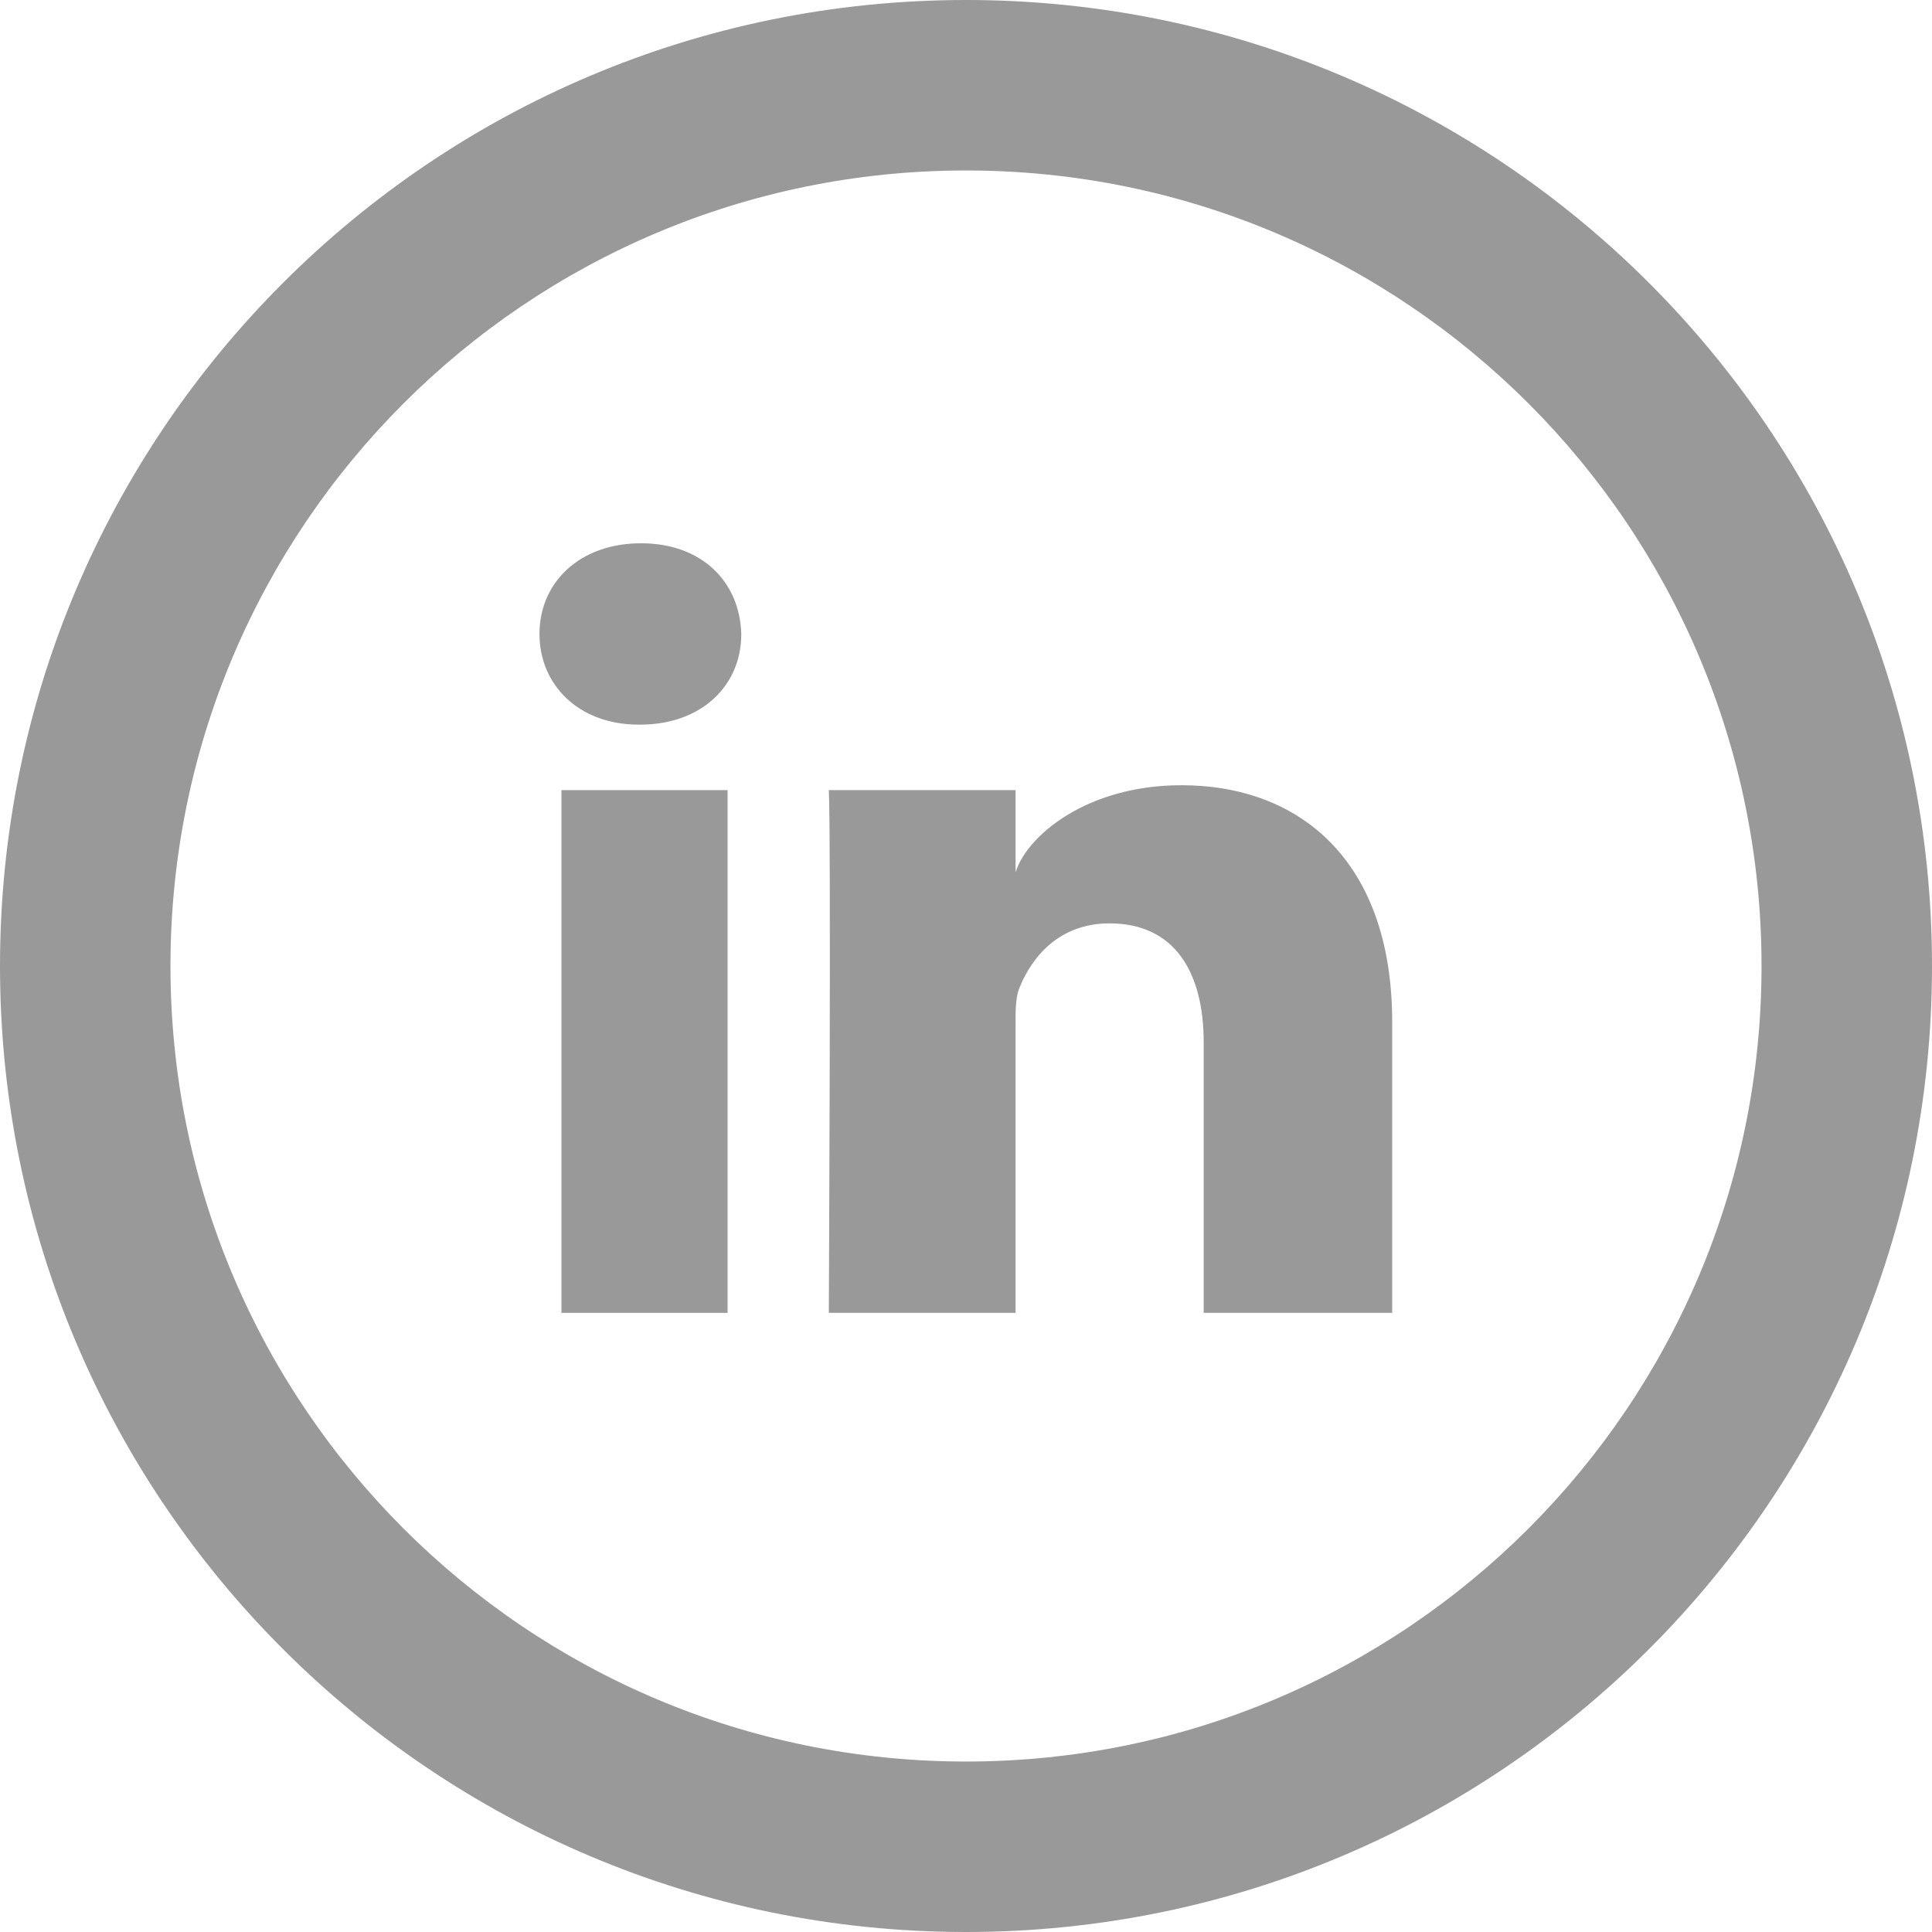 <svg width="30" height="30" viewBox="0 0 30 30" fill="none" xmlns="http://www.w3.org/2000/svg">
<path fill-rule="evenodd" clip-rule="evenodd" d="M15 27.353C21.822 27.353 27.353 21.822 27.353 15C27.353 8.178 21.822 2.647 15 2.647C8.178 2.647 2.647 8.178 2.647 15C2.647 21.822 8.178 27.353 15 27.353ZM15 30C23.284 30 30 23.284 30 15C30 6.716 23.284 0 15 0C6.716 0 0 6.716 0 15C0 23.284 6.716 30 15 30Z" fill="#999999"/>
<path d="M11.298 12.269H8.718V20.386H11.298V12.269Z" fill="#999999"/>
<path d="M9.954 8.436C9.003 8.436 8.377 9.041 8.377 9.844C8.377 10.632 8.982 11.252 9.918 11.252H9.939C10.911 11.252 11.515 10.627 11.51 9.844C11.489 9.041 10.905 8.436 9.954 8.436Z" fill="#999999"/>
<path d="M18.345 12.193C16.866 12.193 15.941 12.986 15.77 13.545V12.269H12.87C12.906 12.945 12.87 20.386 12.87 20.386H15.77V16C15.77 15.751 15.76 15.507 15.832 15.334C16.029 14.846 16.458 14.338 17.228 14.338C18.236 14.338 18.691 15.09 18.691 16.188V20.386H21.618V15.873C21.618 13.362 20.18 12.193 18.345 12.193Z" fill="#999999"/>
</svg>
